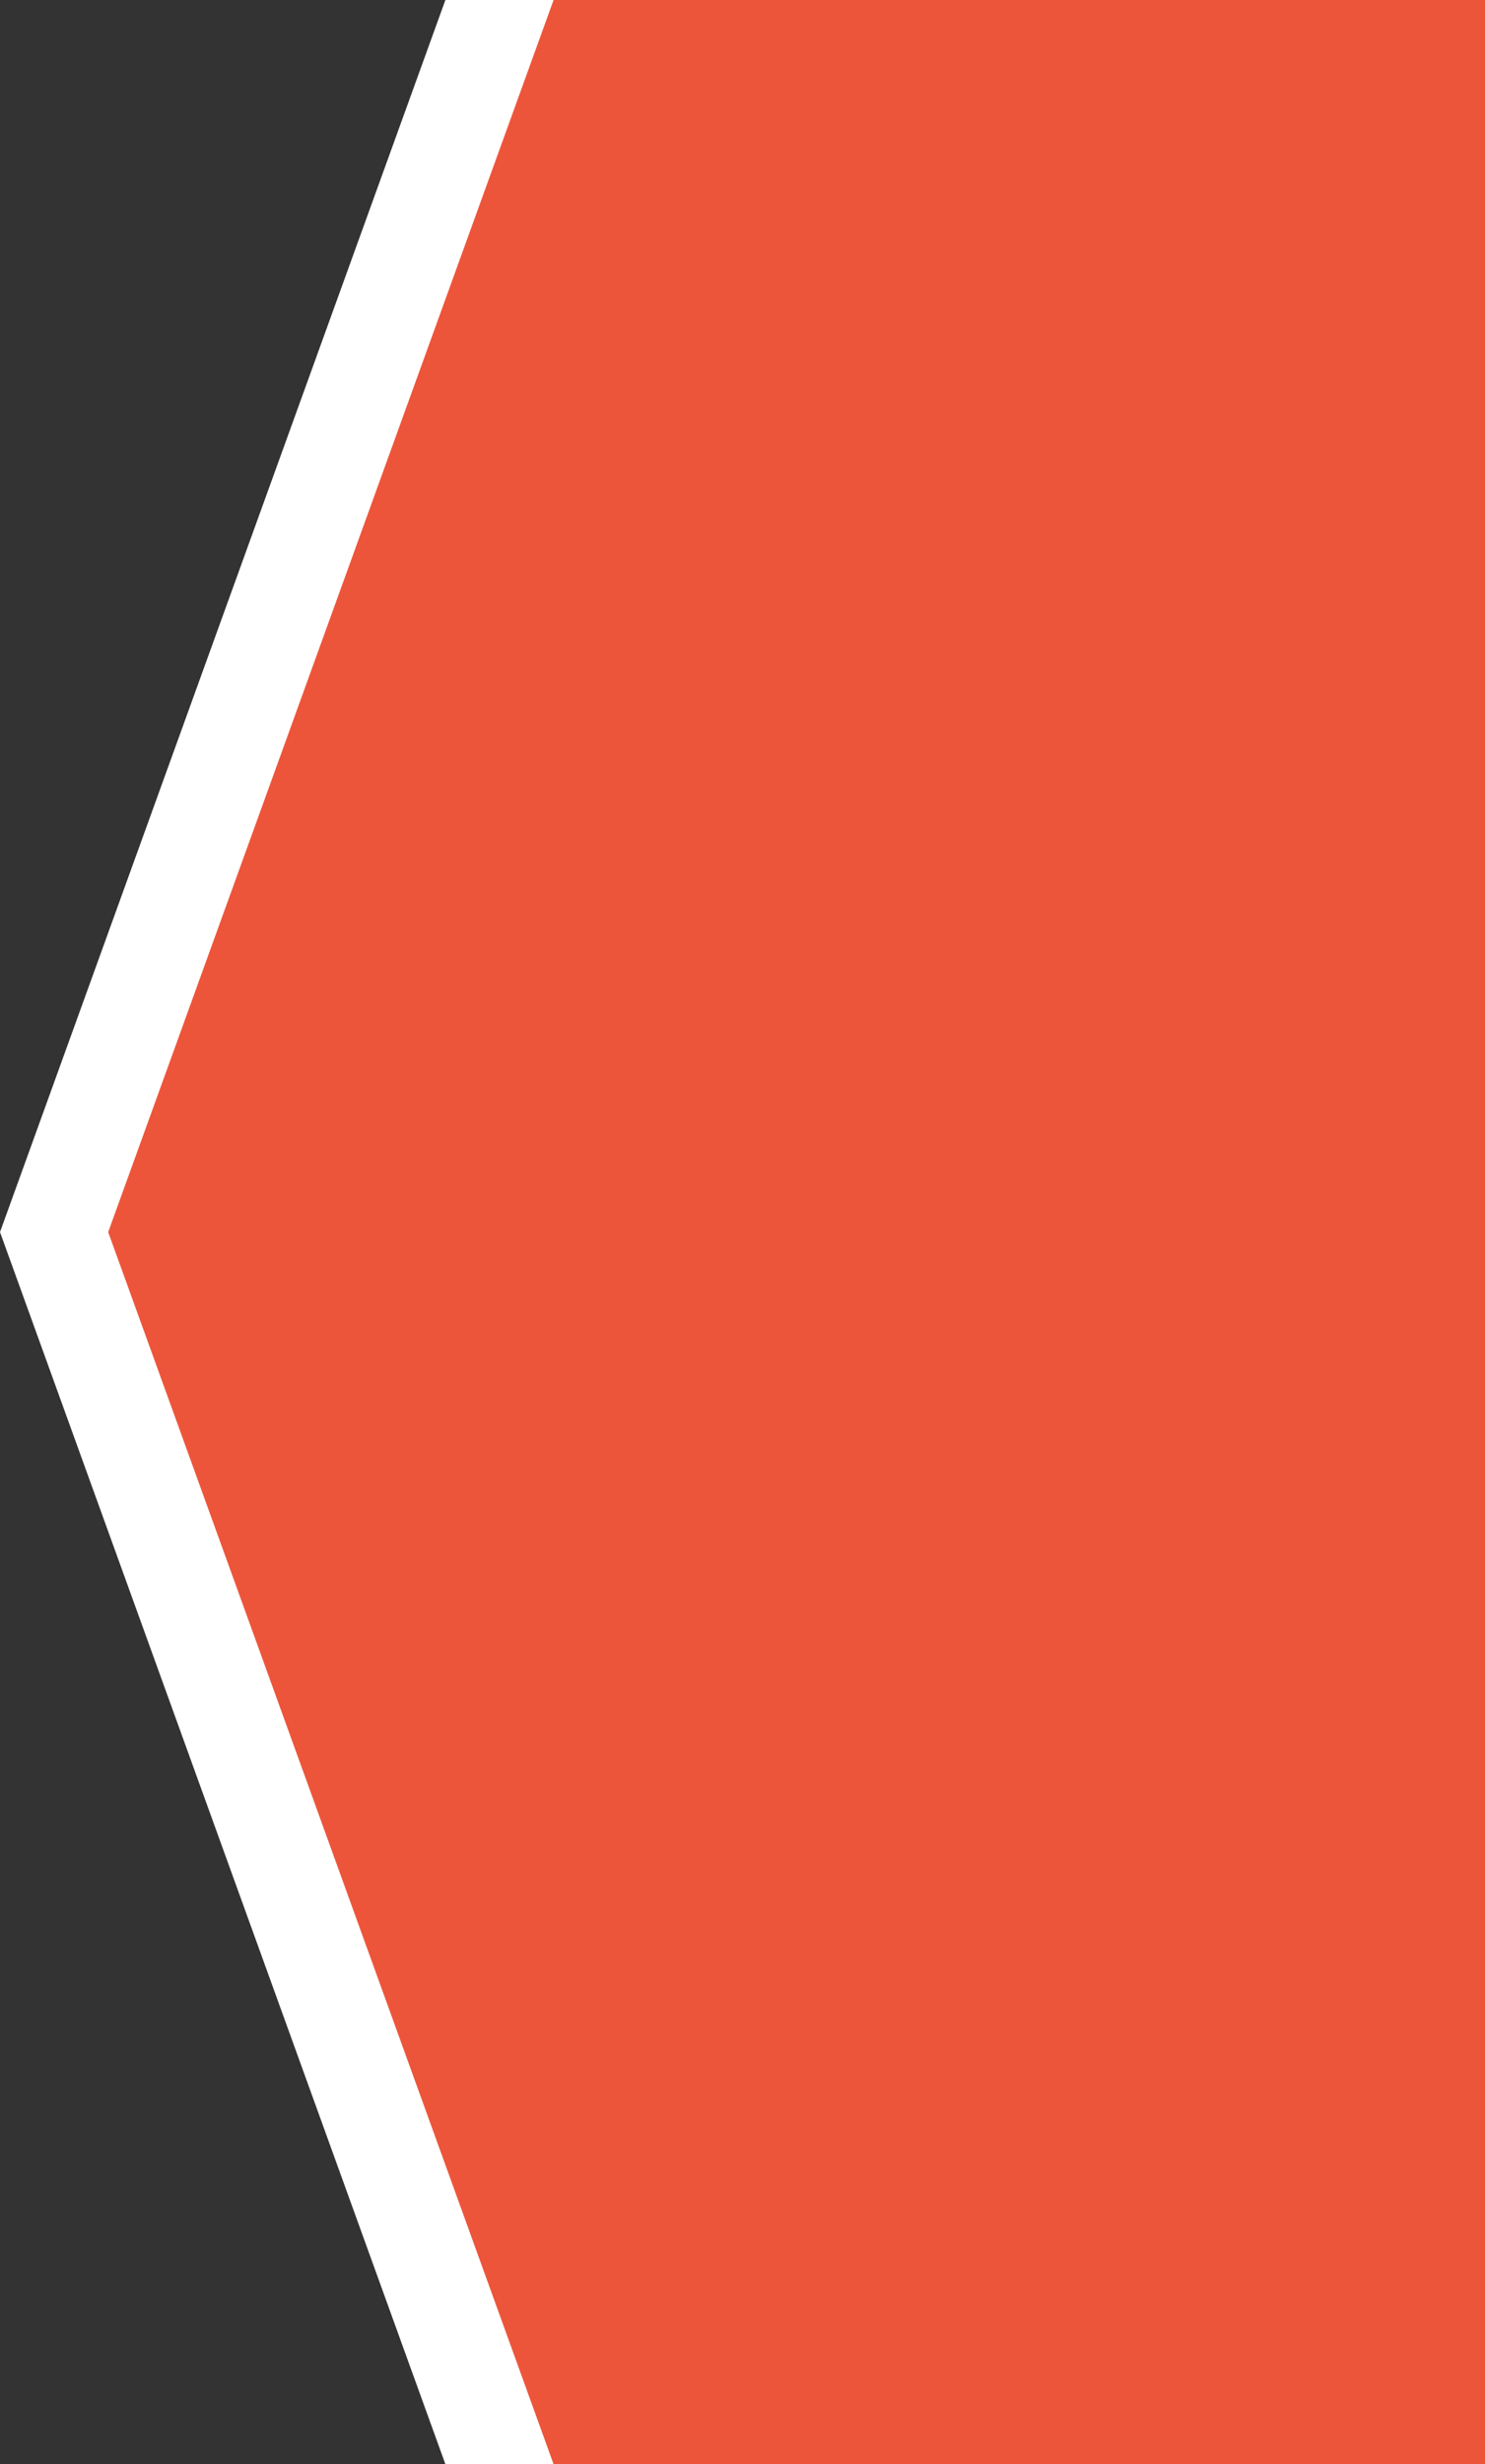 <svg xmlns="http://www.w3.org/2000/svg" width="302" height="501" viewBox="0 0 302 501">
    <rect x="0" y="0" width="302" height="501" fill="#333333" stroke="none"/>
    <g fill="none" fill-rule="evenodd">
        <path fill="#FFF" d="M90.579 0H280v501H90.579L0 250.5z"/>
        <path fill="#ED553B" d="M112.579 0H302v501H112.579L22 250.5z"/>
    </g>
</svg>
